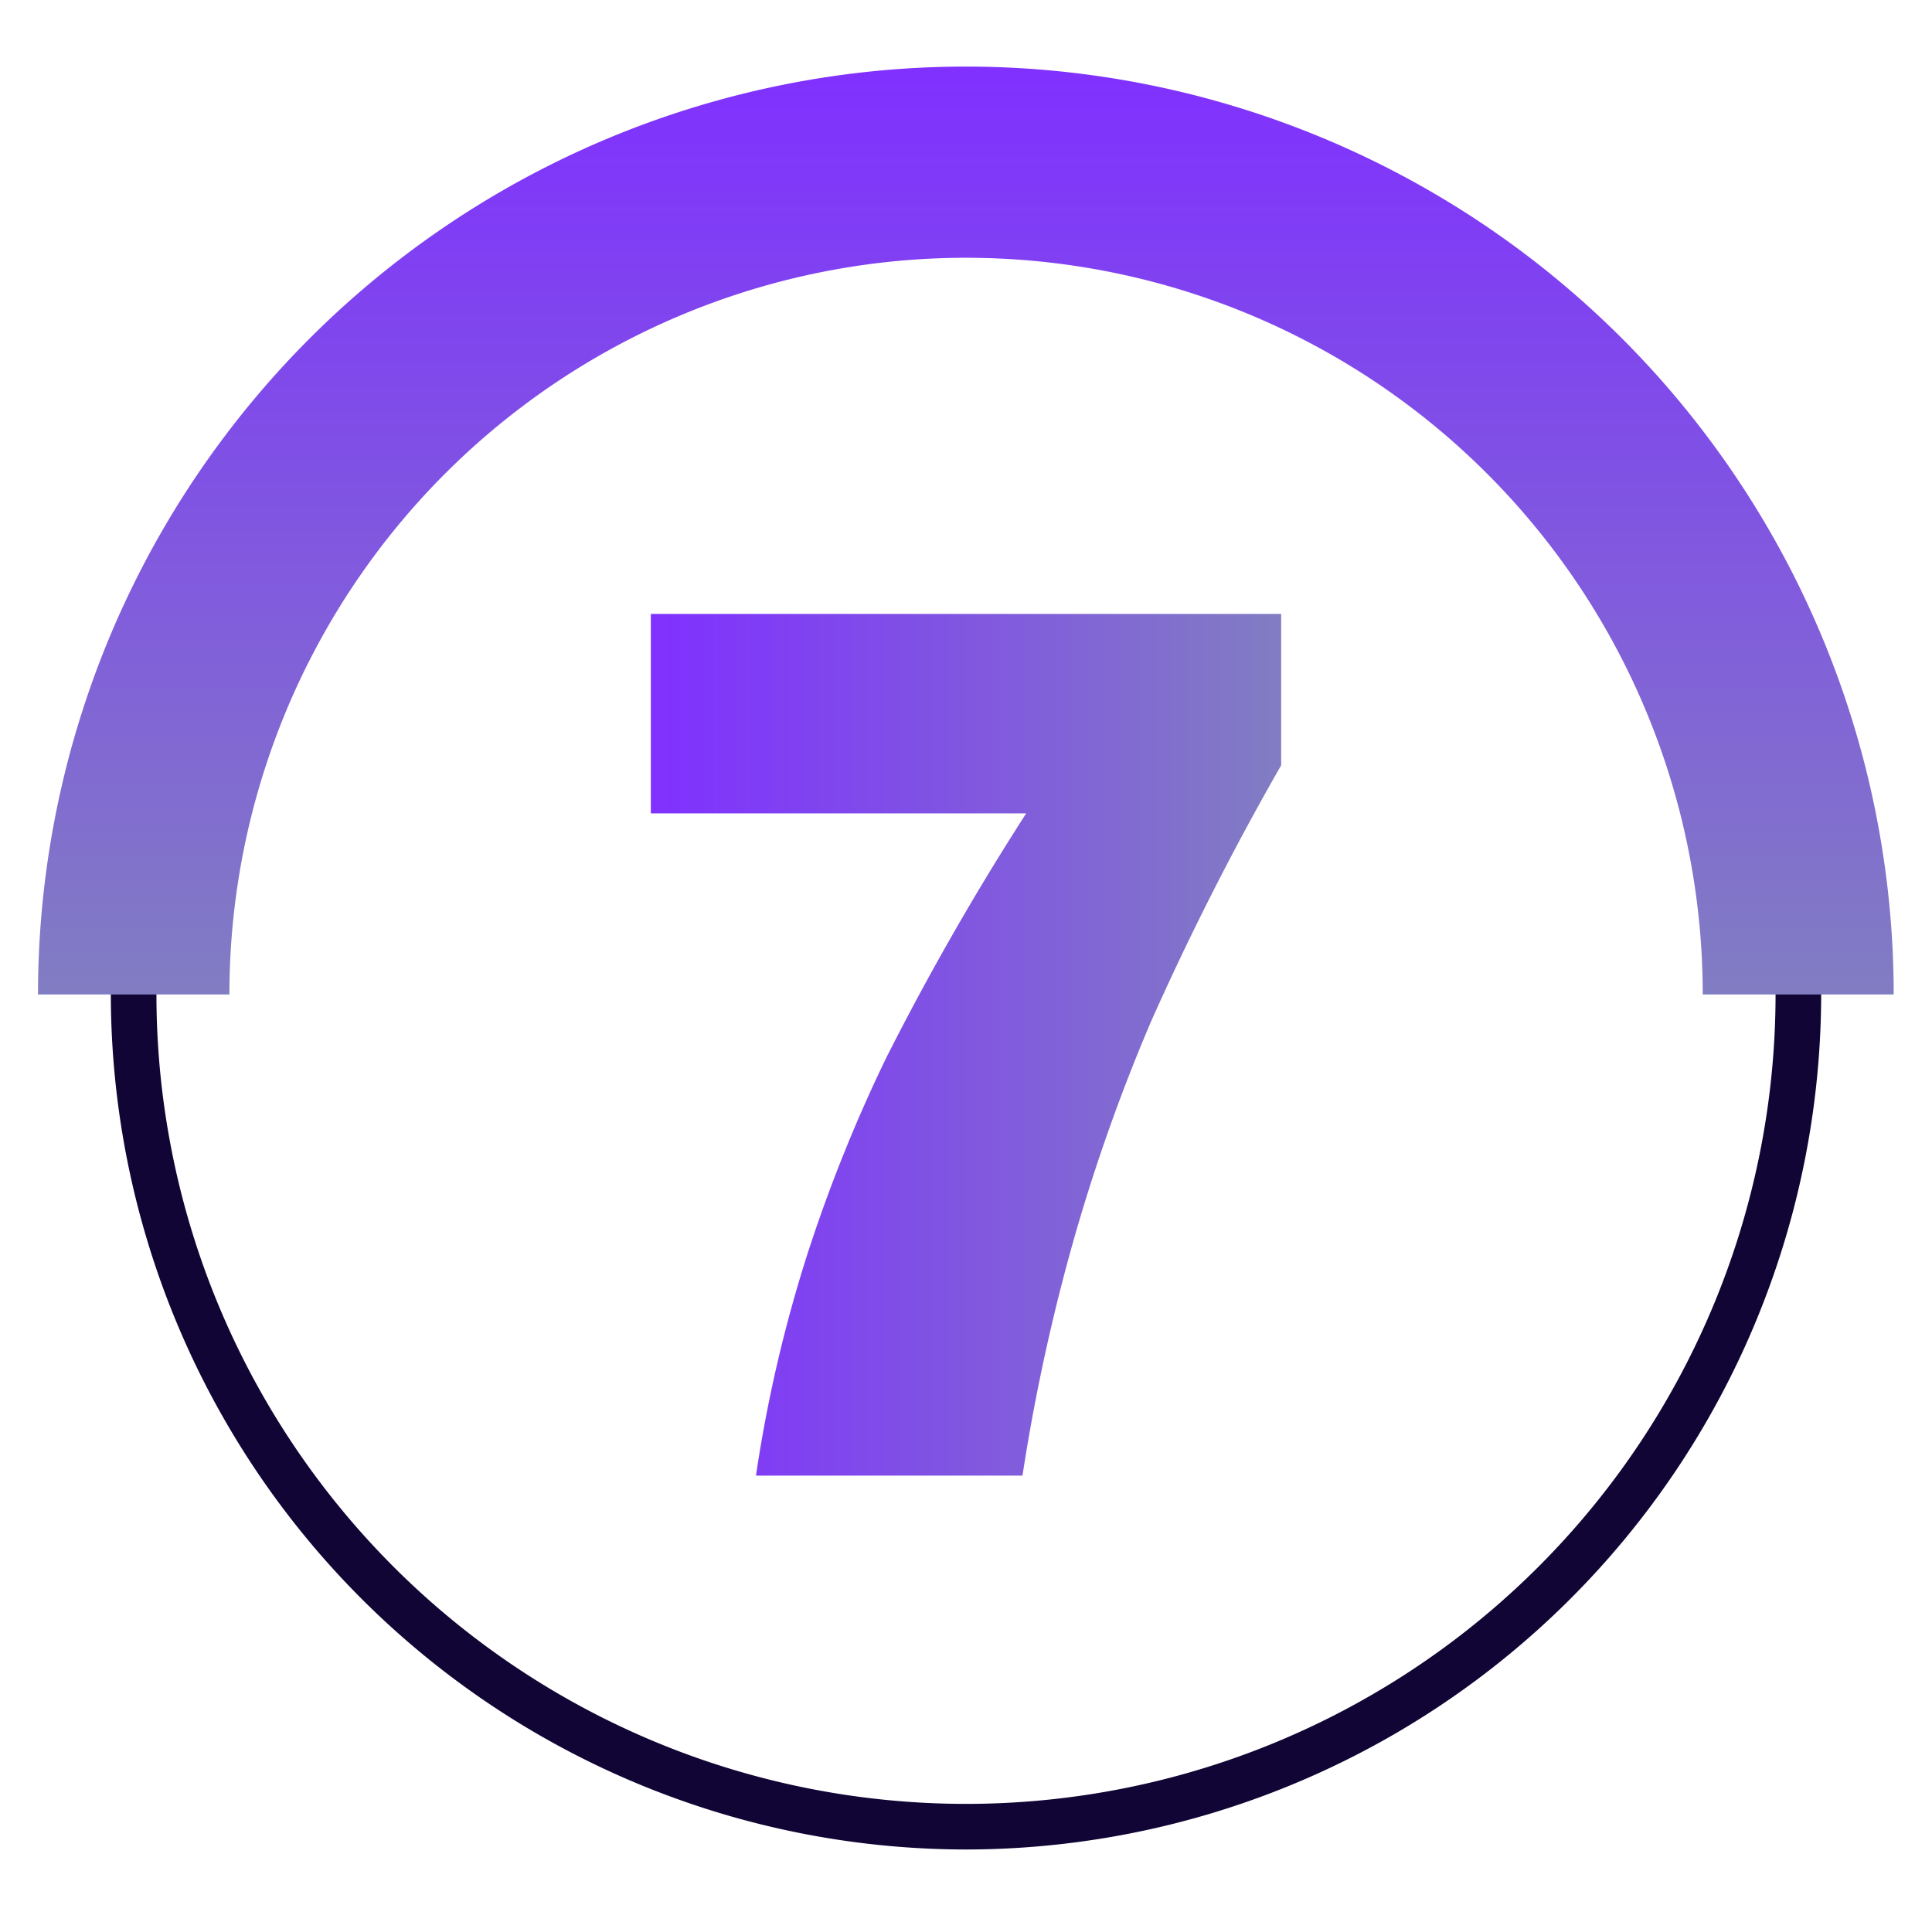 <svg xmlns="http://www.w3.org/2000/svg" xmlns:xlink="http://www.w3.org/1999/xlink" id="Capa_1" data-name="Capa 1" viewBox="0 0 254.16 250.56"><defs><style>.cls-1{fill:#100534;stroke:#100534;stroke-miterlimit:10;stroke-width:3px;}.cls-2{fill:url(#Degradado_sin_nombre_464);}.cls-3{fill:url(#Degradado_sin_nombre_464-2);}</style><linearGradient id="Degradado_sin_nombre_464" x1="1486.34" y1="-2408.44" x2="1608.4" y2="-2408.44" gradientTransform="translate(-2281.36 -1477.58) rotate(90)" gradientUnits="userSpaceOnUse"><stop offset="0" stop-color="#8030ff"></stop><stop offset="1" stop-color="#817dc2"></stop></linearGradient><linearGradient id="Degradado_sin_nombre_464-2" x1="85.62" y1="137.44" x2="168.54" y2="137.44" gradientTransform="matrix(1, 0, 0, 1, 0, 0)" xlink:href="#Degradado_sin_nombre_464"></linearGradient></defs><path class="cls-1" d="M127.08,241.8a111.11,111.11,0,0,1-111-111h3a108,108,0,0,0,216,0h3A111.11,111.11,0,0,1,127.08,241.8Z"></path><path class="cls-2" d="M5,130.82a122.06,122.06,0,0,1,244.12,0H224a96.91,96.91,0,0,0-193.82,0Z"></path><path class="cls-3" d="M99.45,194.12a184.17,184.17,0,0,1,6.72-29,200.94,200.94,0,0,1,10.4-25.93A356,356,0,0,1,135,107H85.62V80.76h82.92v19.92a372.77,372.77,0,0,0-17.11,33.68,241.32,241.32,0,0,0-10,28.1,256.86,256.86,0,0,0-6.92,31.66Z"></path></svg>